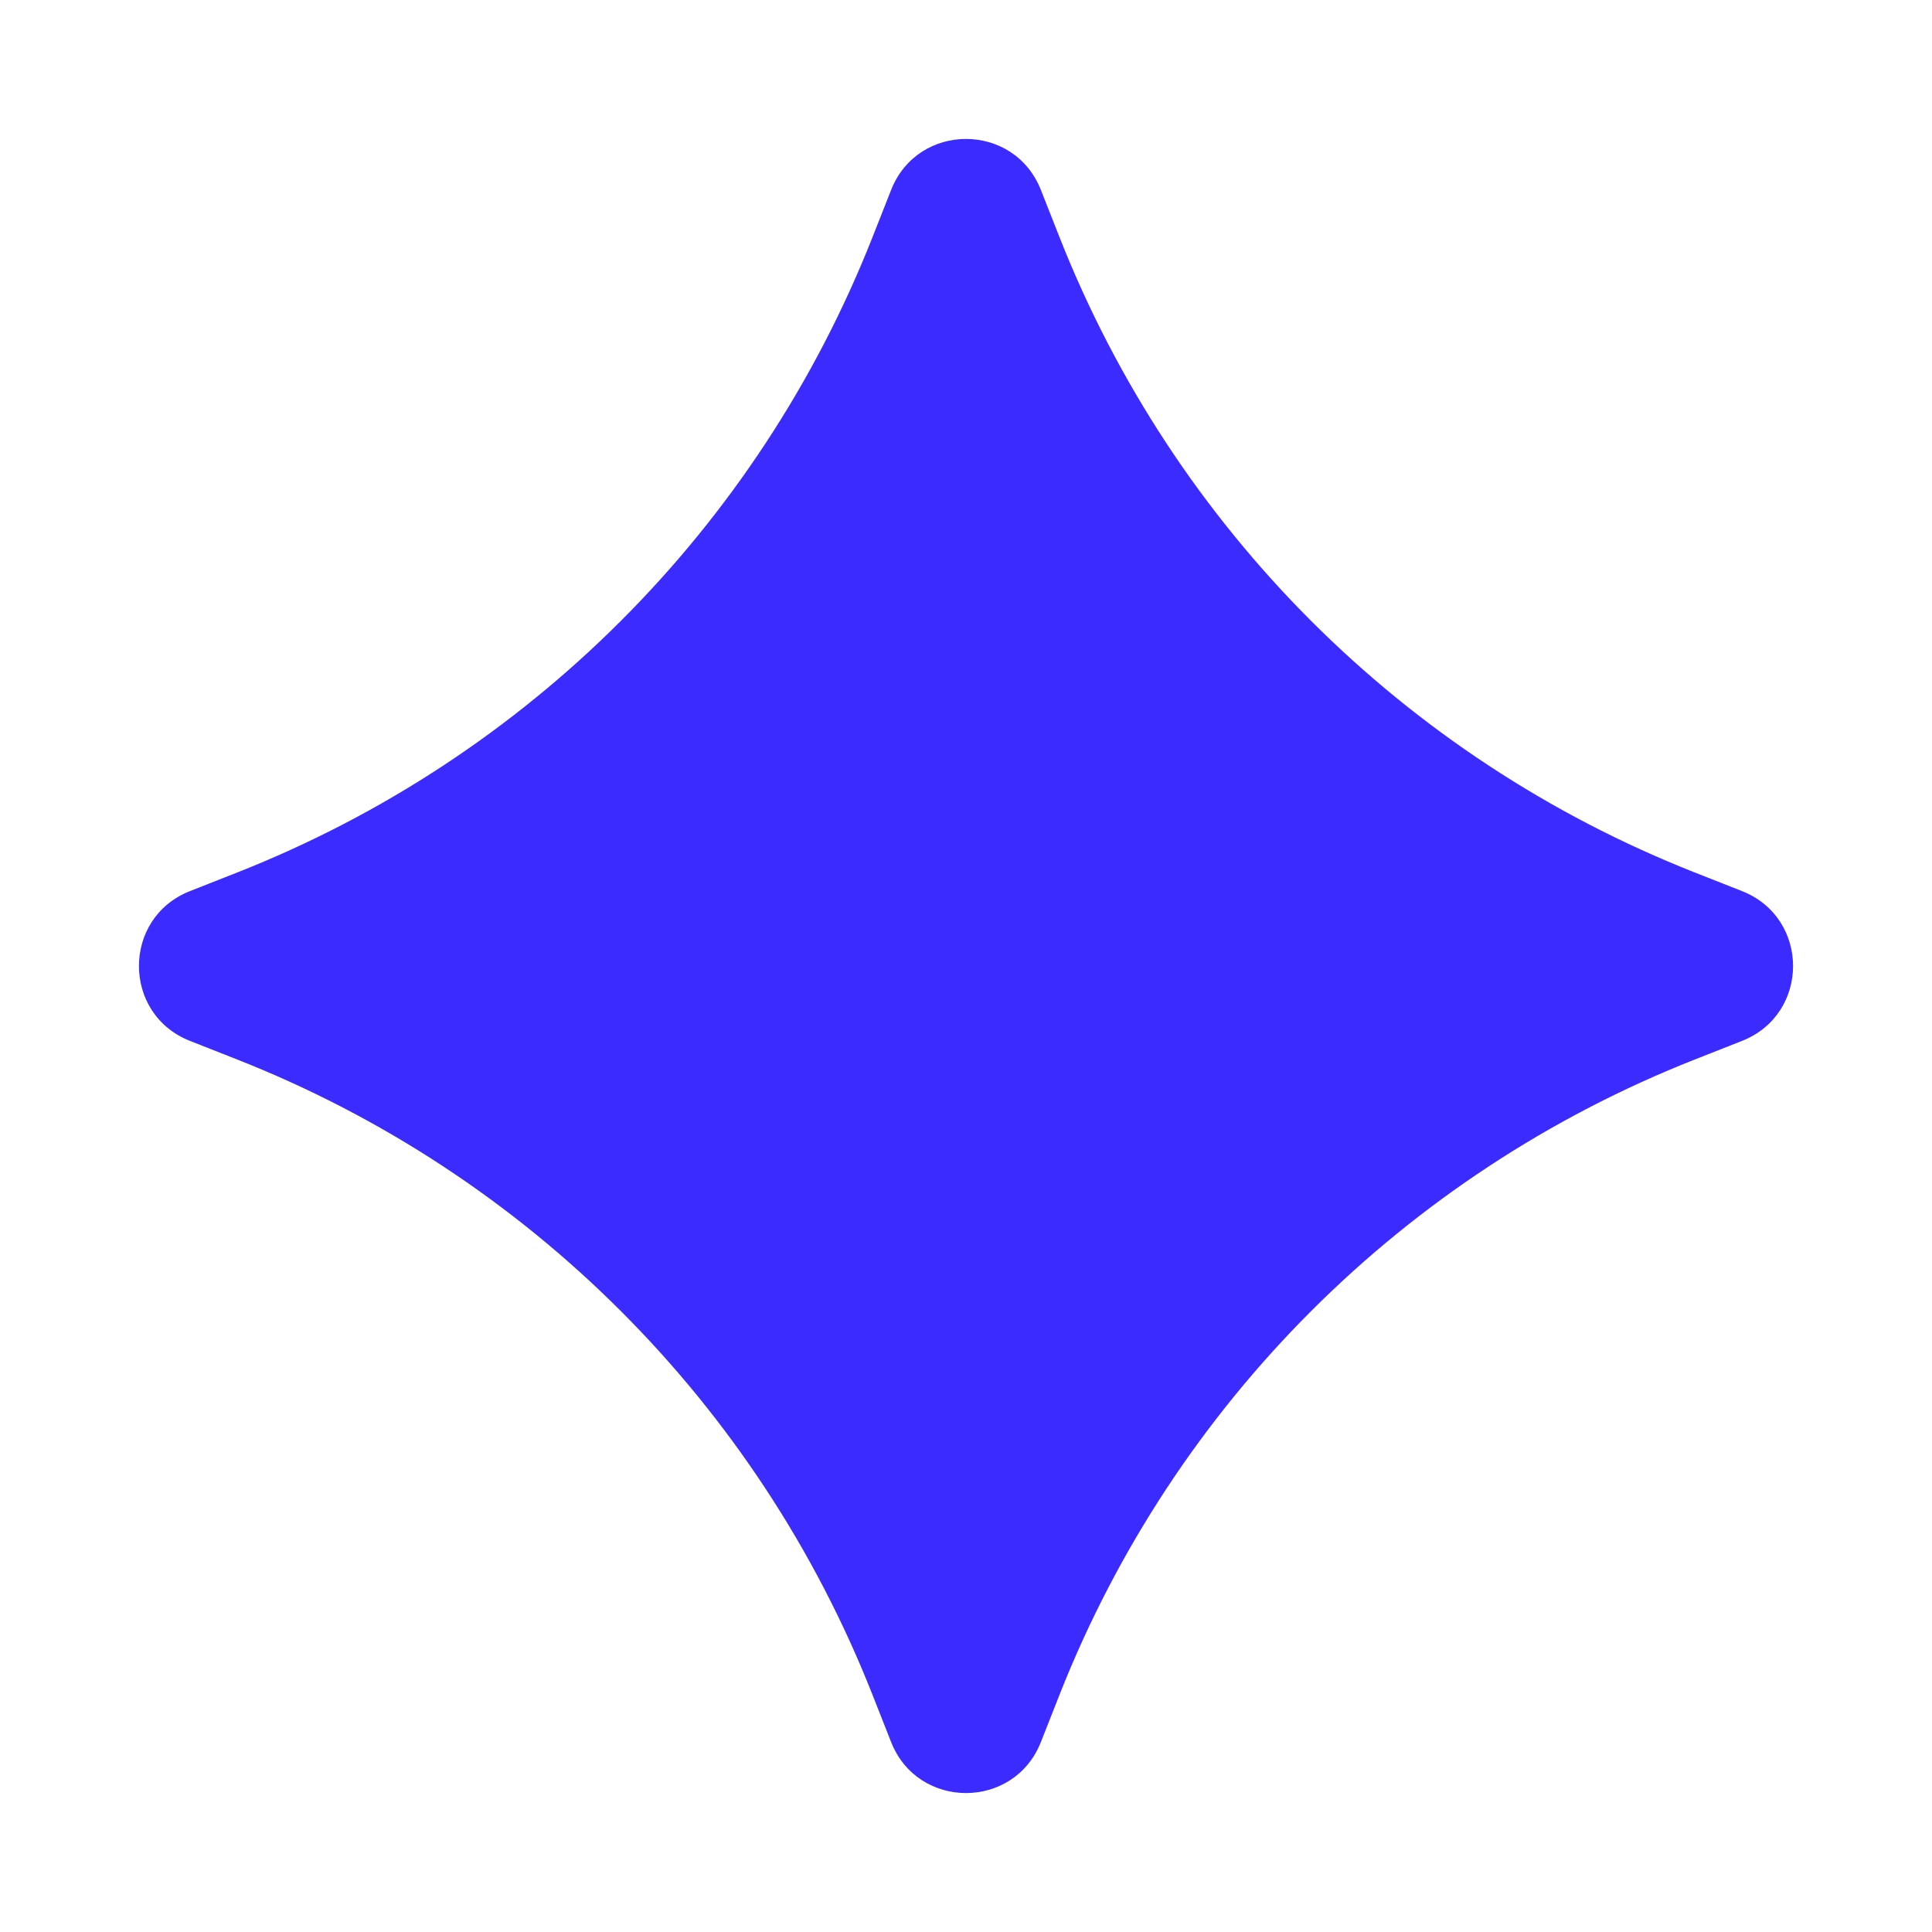 <svg width="24" height="24" viewBox="0 0 24 24" fill="none" xmlns="http://www.w3.org/2000/svg">
<path d="M11.07 2.359C11.403 1.515 12.597 1.515 12.93 2.359L13.163 2.95C14.586 6.558 17.442 9.414 21.05 10.837L21.641 11.07C22.485 11.403 22.485 12.597 21.641 12.93L21.05 13.163C17.442 14.586 14.586 17.442 13.163 21.05L12.93 21.641C12.597 22.485 11.403 22.485 11.07 21.641L10.837 21.05C9.414 17.442 6.558 14.586 2.95 13.163L2.359 12.93C1.515 12.597 1.515 11.403 2.359 11.07L2.95 10.837C6.558 9.414 9.414 6.558 10.837 2.95L11.07 2.359Z" fill="#3C2BFF"/>
</svg>
